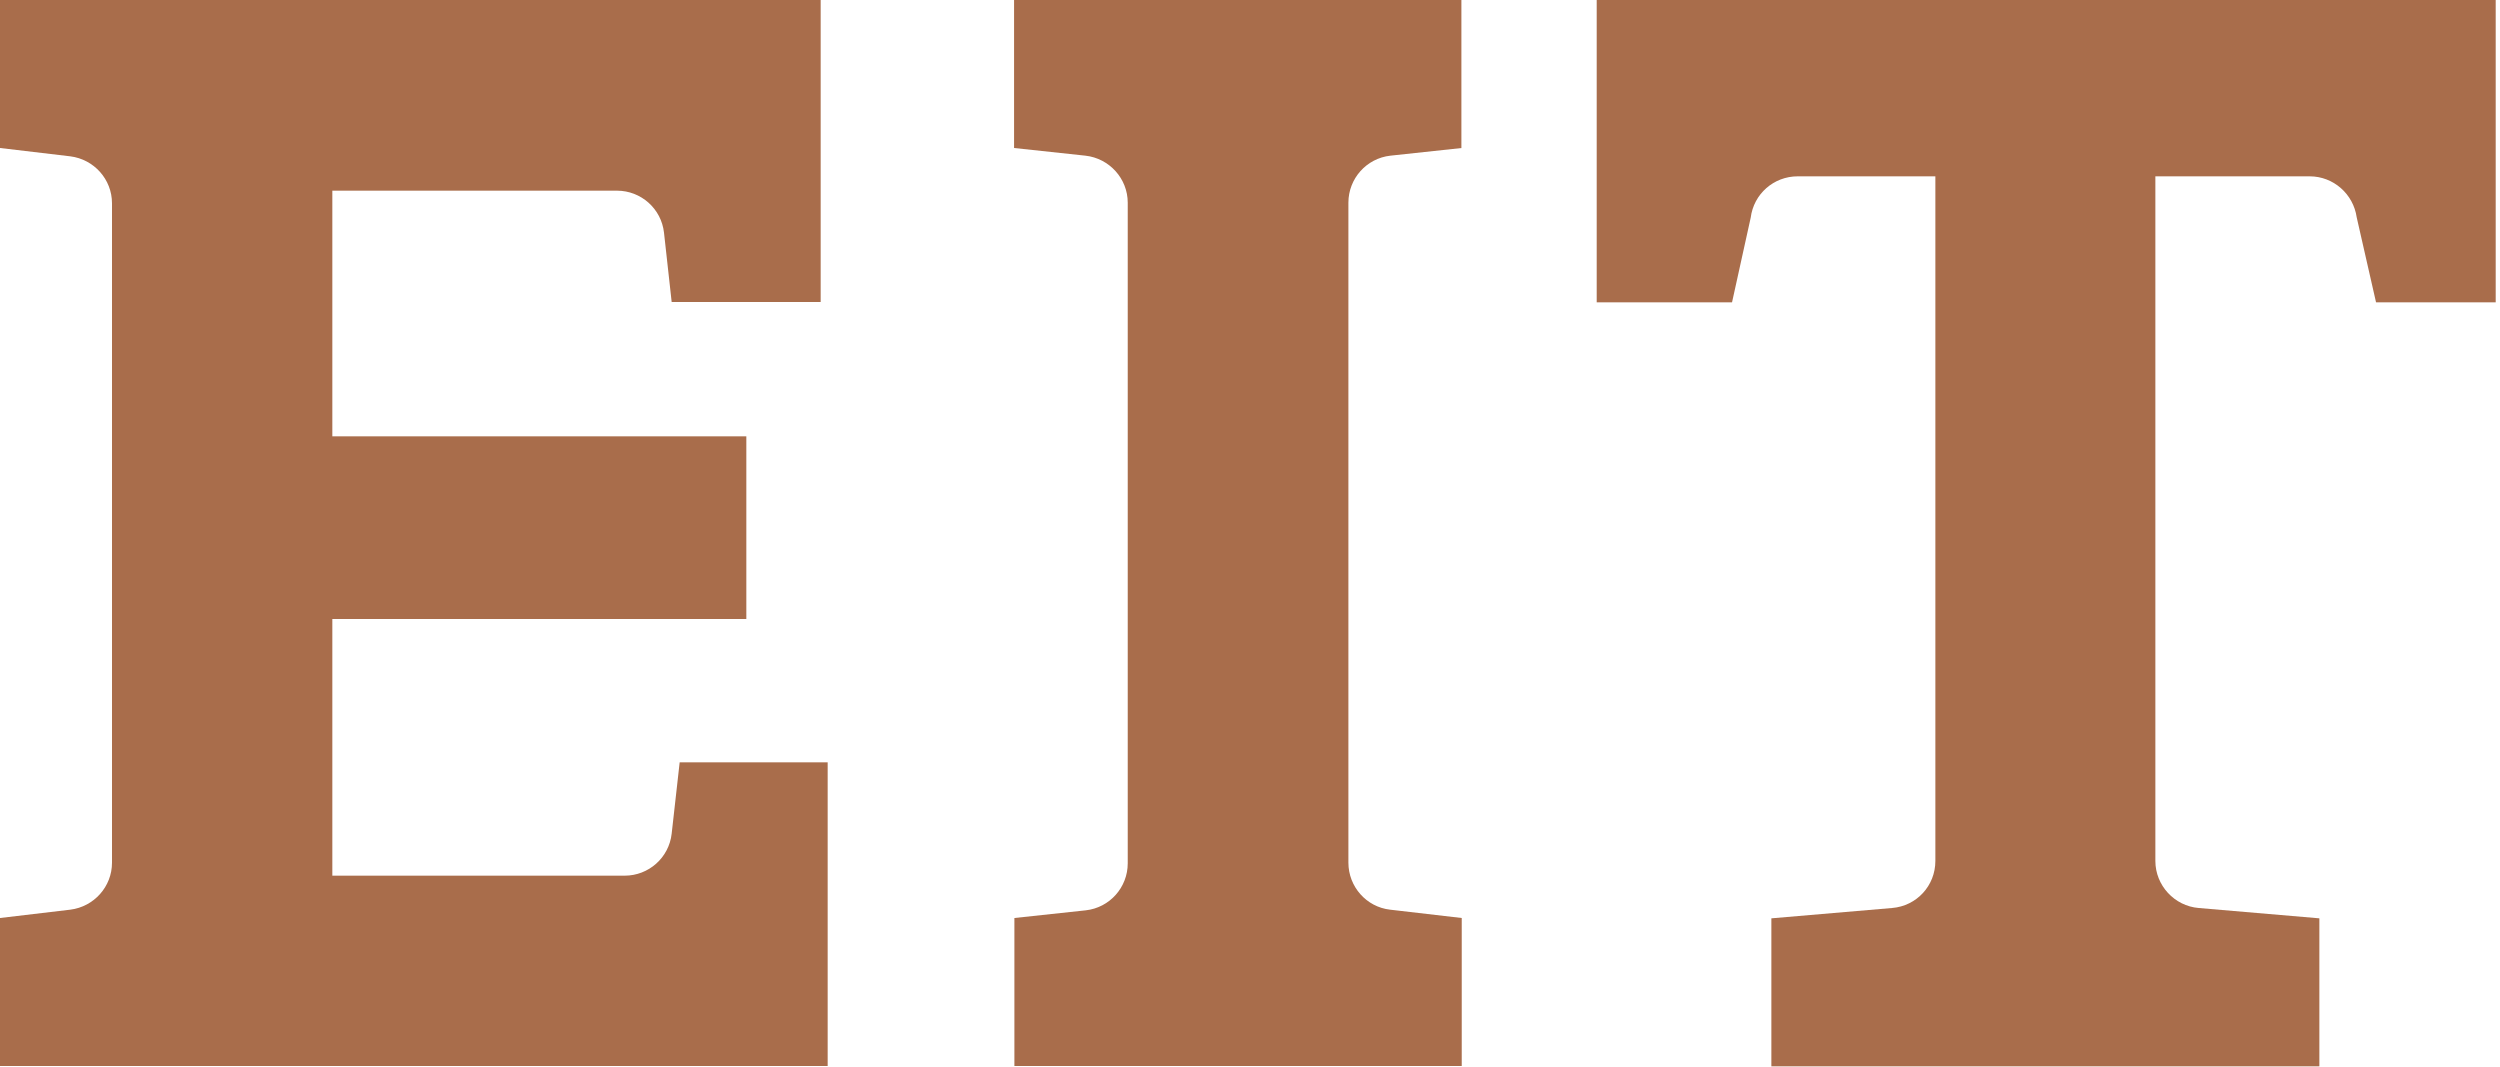<svg width="75" height="32" viewBox="0 0 75 32" fill="none" xmlns="http://www.w3.org/2000/svg">
<path d="M24.83 22.87H20.39L20.15 25.01C20.07 25.73 19.46 26.27 18.74 26.27H9.97V18.57H22.39V13.09H9.97V5.72H18.51C19.23 5.72 19.84 6.26 19.92 6.98L20.15 9.06H24.62V0H0V4.44L2.11 4.69C2.82 4.78 3.36 5.38 3.36 6.1V25.88C3.36 26.6 2.82 27.2 2.11 27.29L0 27.54V31.98H24.83V22.87Z" fill="#A96D4B"></path>
<path d="M43.842 4.44V0H30.422V4.44L32.562 4.67C33.282 4.75 33.832 5.36 33.832 6.08V25.9C33.832 26.62 33.292 27.23 32.572 27.31L30.432 27.54V31.98H43.852V27.54L41.702 27.29C40.992 27.21 40.452 26.6 40.452 25.88V6.08C40.452 5.36 40.992 4.75 41.712 4.67L43.852 4.44H43.842Z" fill="#A96D4B"></path>
<path d="M47.901 0V9.07H51.961L52.521 6.53C52.611 5.82 53.211 5.29 53.931 5.29H58.061V25.83C58.061 26.57 57.501 27.18 56.761 27.24L53.141 27.55V31.99H69.581V27.55L65.961 27.24C65.231 27.18 64.661 26.56 64.661 25.83V5.29H69.291C70.001 5.29 70.601 5.82 70.701 6.52L71.281 9.07H74.871V0H47.891H47.901Z" fill="#A96D4B"></path>
</svg>